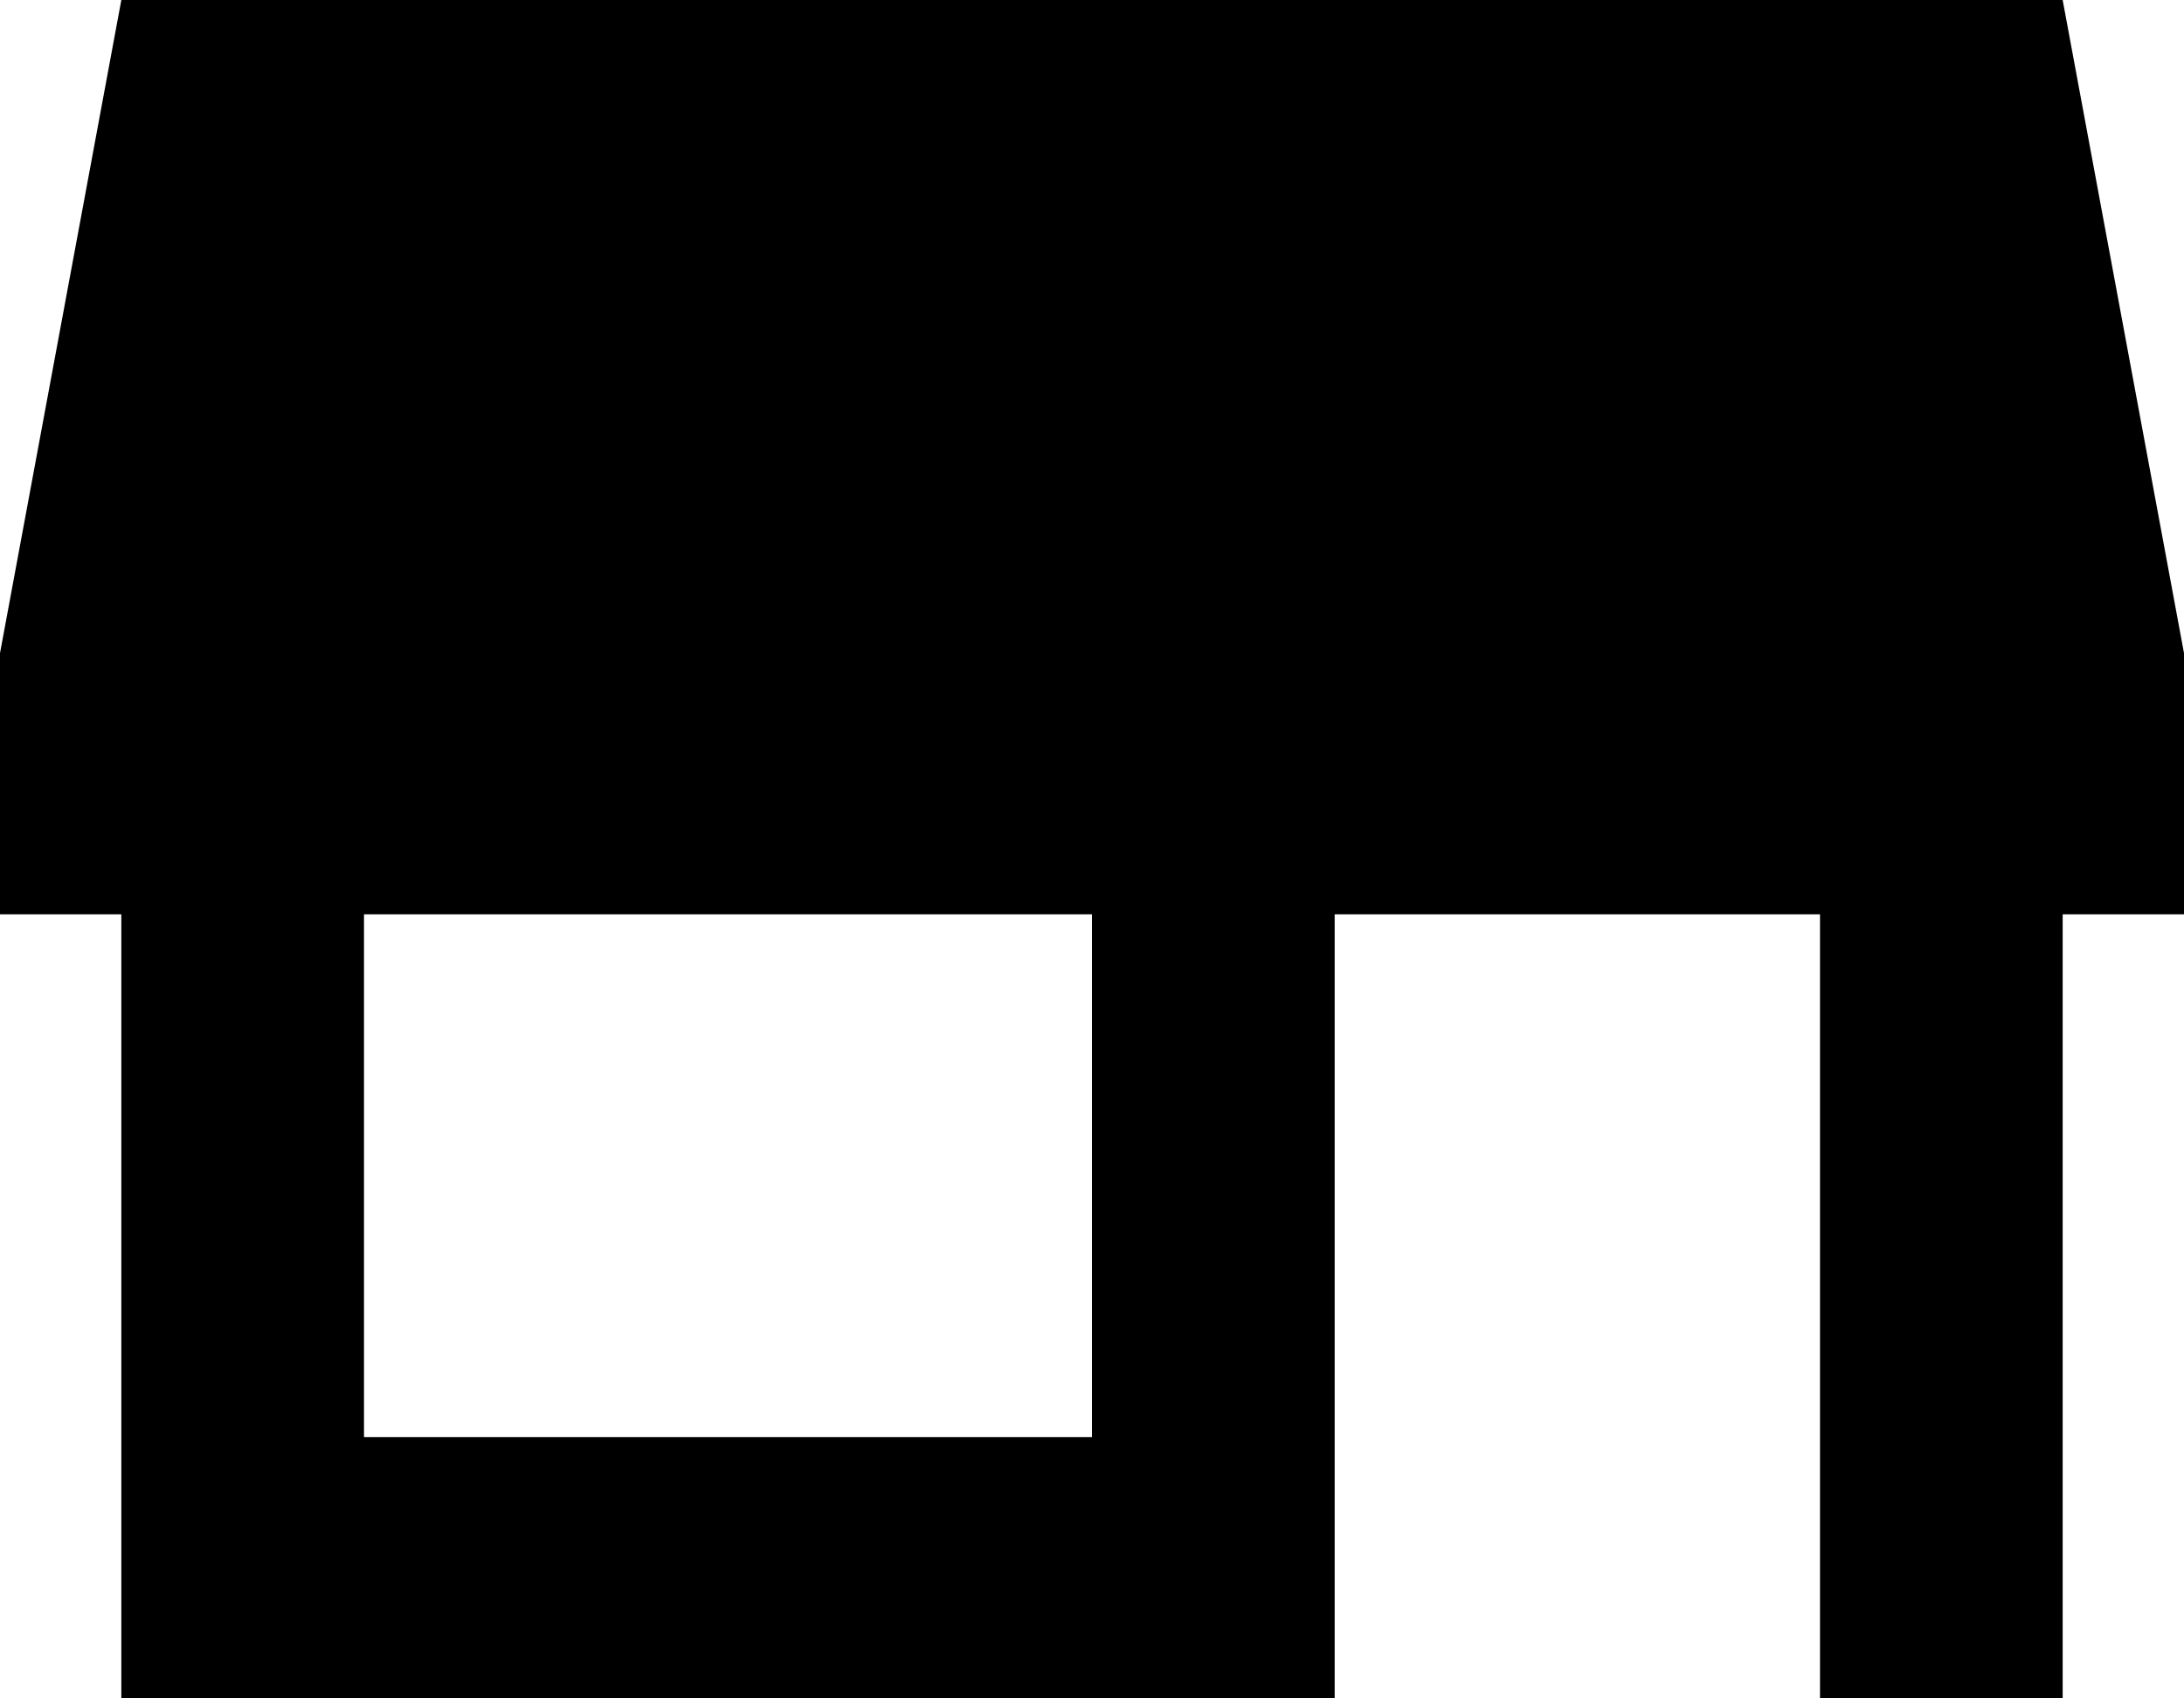 <svg xmlns="http://www.w3.org/2000/svg" width="18" height="14" viewBox="0 0 18 14">
  <path id="パス_2092" data-name="パス 2092" d="M3,7.537H9v4.309H3ZM1,0,0,5.384V7.537H1V14H11V7.537h4V14h2V7.537h1V5.384L17,0Z"/>
</svg>
